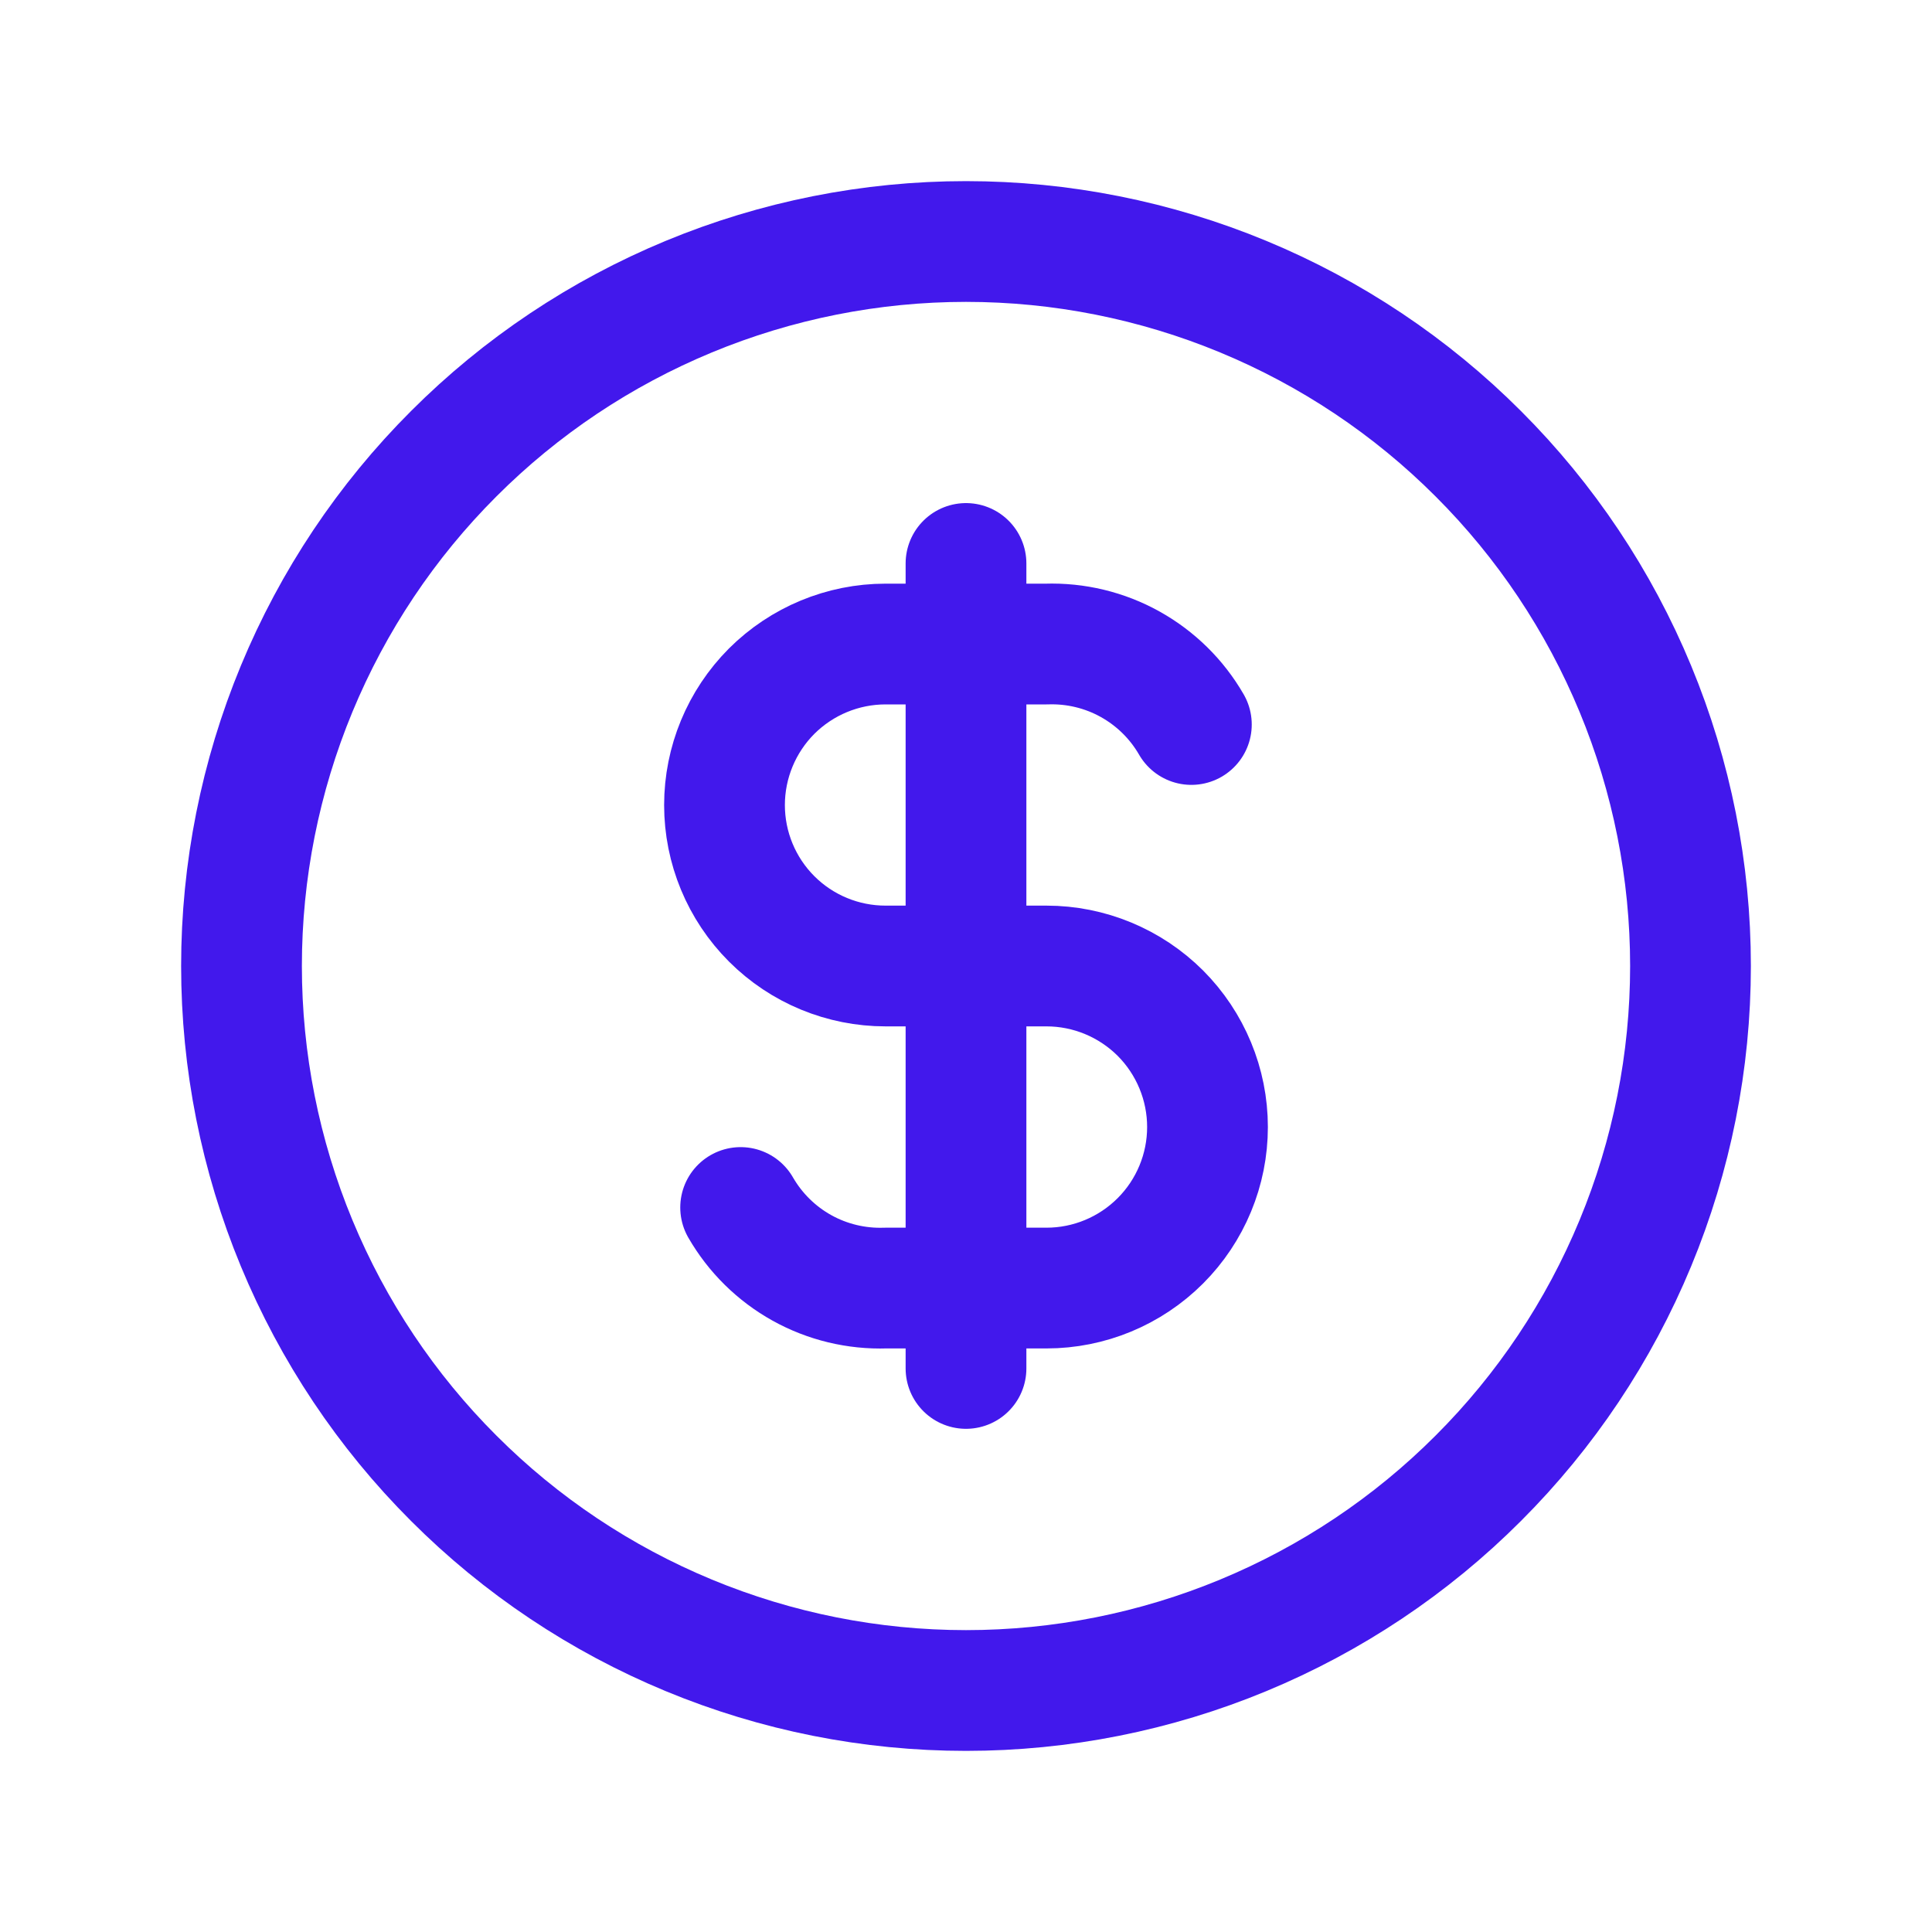 <svg width="20" height="20" viewBox="0 0 20 20" fill="none" xmlns="http://www.w3.org/2000/svg">
<g clip-path="url(#clip0_1146_4095)">
<path d="M2.5 10C2.5 10.985 2.694 11.96 3.071 12.87C3.448 13.78 4 14.607 4.697 15.303C5.393 16 6.22 16.552 7.13 16.929C8.04 17.306 9.015 17.5 10 17.5C10.985 17.5 11.96 17.306 12.87 16.929C13.78 16.552 14.607 16 15.303 15.303C16 14.607 16.552 13.78 16.929 12.87C17.306 11.96 17.5 10.985 17.5 10C17.5 9.015 17.306 8.04 16.929 7.13C16.552 6.22 16 5.393 15.303 4.697C14.607 4 13.78 3.448 12.87 3.071C11.96 2.694 10.985 2.5 10 2.5C9.015 2.5 8.04 2.694 7.13 3.071C6.22 3.448 5.393 4 4.697 4.697C4 5.393 3.448 6.22 3.071 7.13C2.694 8.04 2.5 9.015 2.5 10Z" stroke="#4218EC" stroke-width="1.25" stroke-linecap="round" stroke-linejoin="round"/>
<path d="M12.333 7.5C12.182 7.238 11.963 7.023 11.699 6.876C11.435 6.729 11.135 6.657 10.833 6.667H9.167C8.725 6.667 8.301 6.843 7.988 7.155C7.676 7.468 7.5 7.892 7.5 8.334C7.5 8.776 7.676 9.2 7.988 9.512C8.301 9.825 8.725 10 9.167 10H10.833C11.275 10 11.699 10.176 12.012 10.488C12.324 10.801 12.5 11.225 12.5 11.667C12.5 12.109 12.324 12.533 12.012 12.845C11.699 13.158 11.275 13.334 10.833 13.334H9.167C8.865 13.344 8.565 13.272 8.301 13.125C8.037 12.978 7.818 12.762 7.667 12.5" stroke="#4218EC" stroke-width="1.25" stroke-linecap="round" stroke-linejoin="round"/>
<path d="M10 5.833V14.166" stroke="#4218EC" stroke-width="1.25" stroke-linecap="round" stroke-linejoin="round"/>
</g>
<defs>
<clipPath id="clip0_1146_4095">
<rect width="20" height="20" fill="white"/>
</clipPath>
</defs>
</svg>
